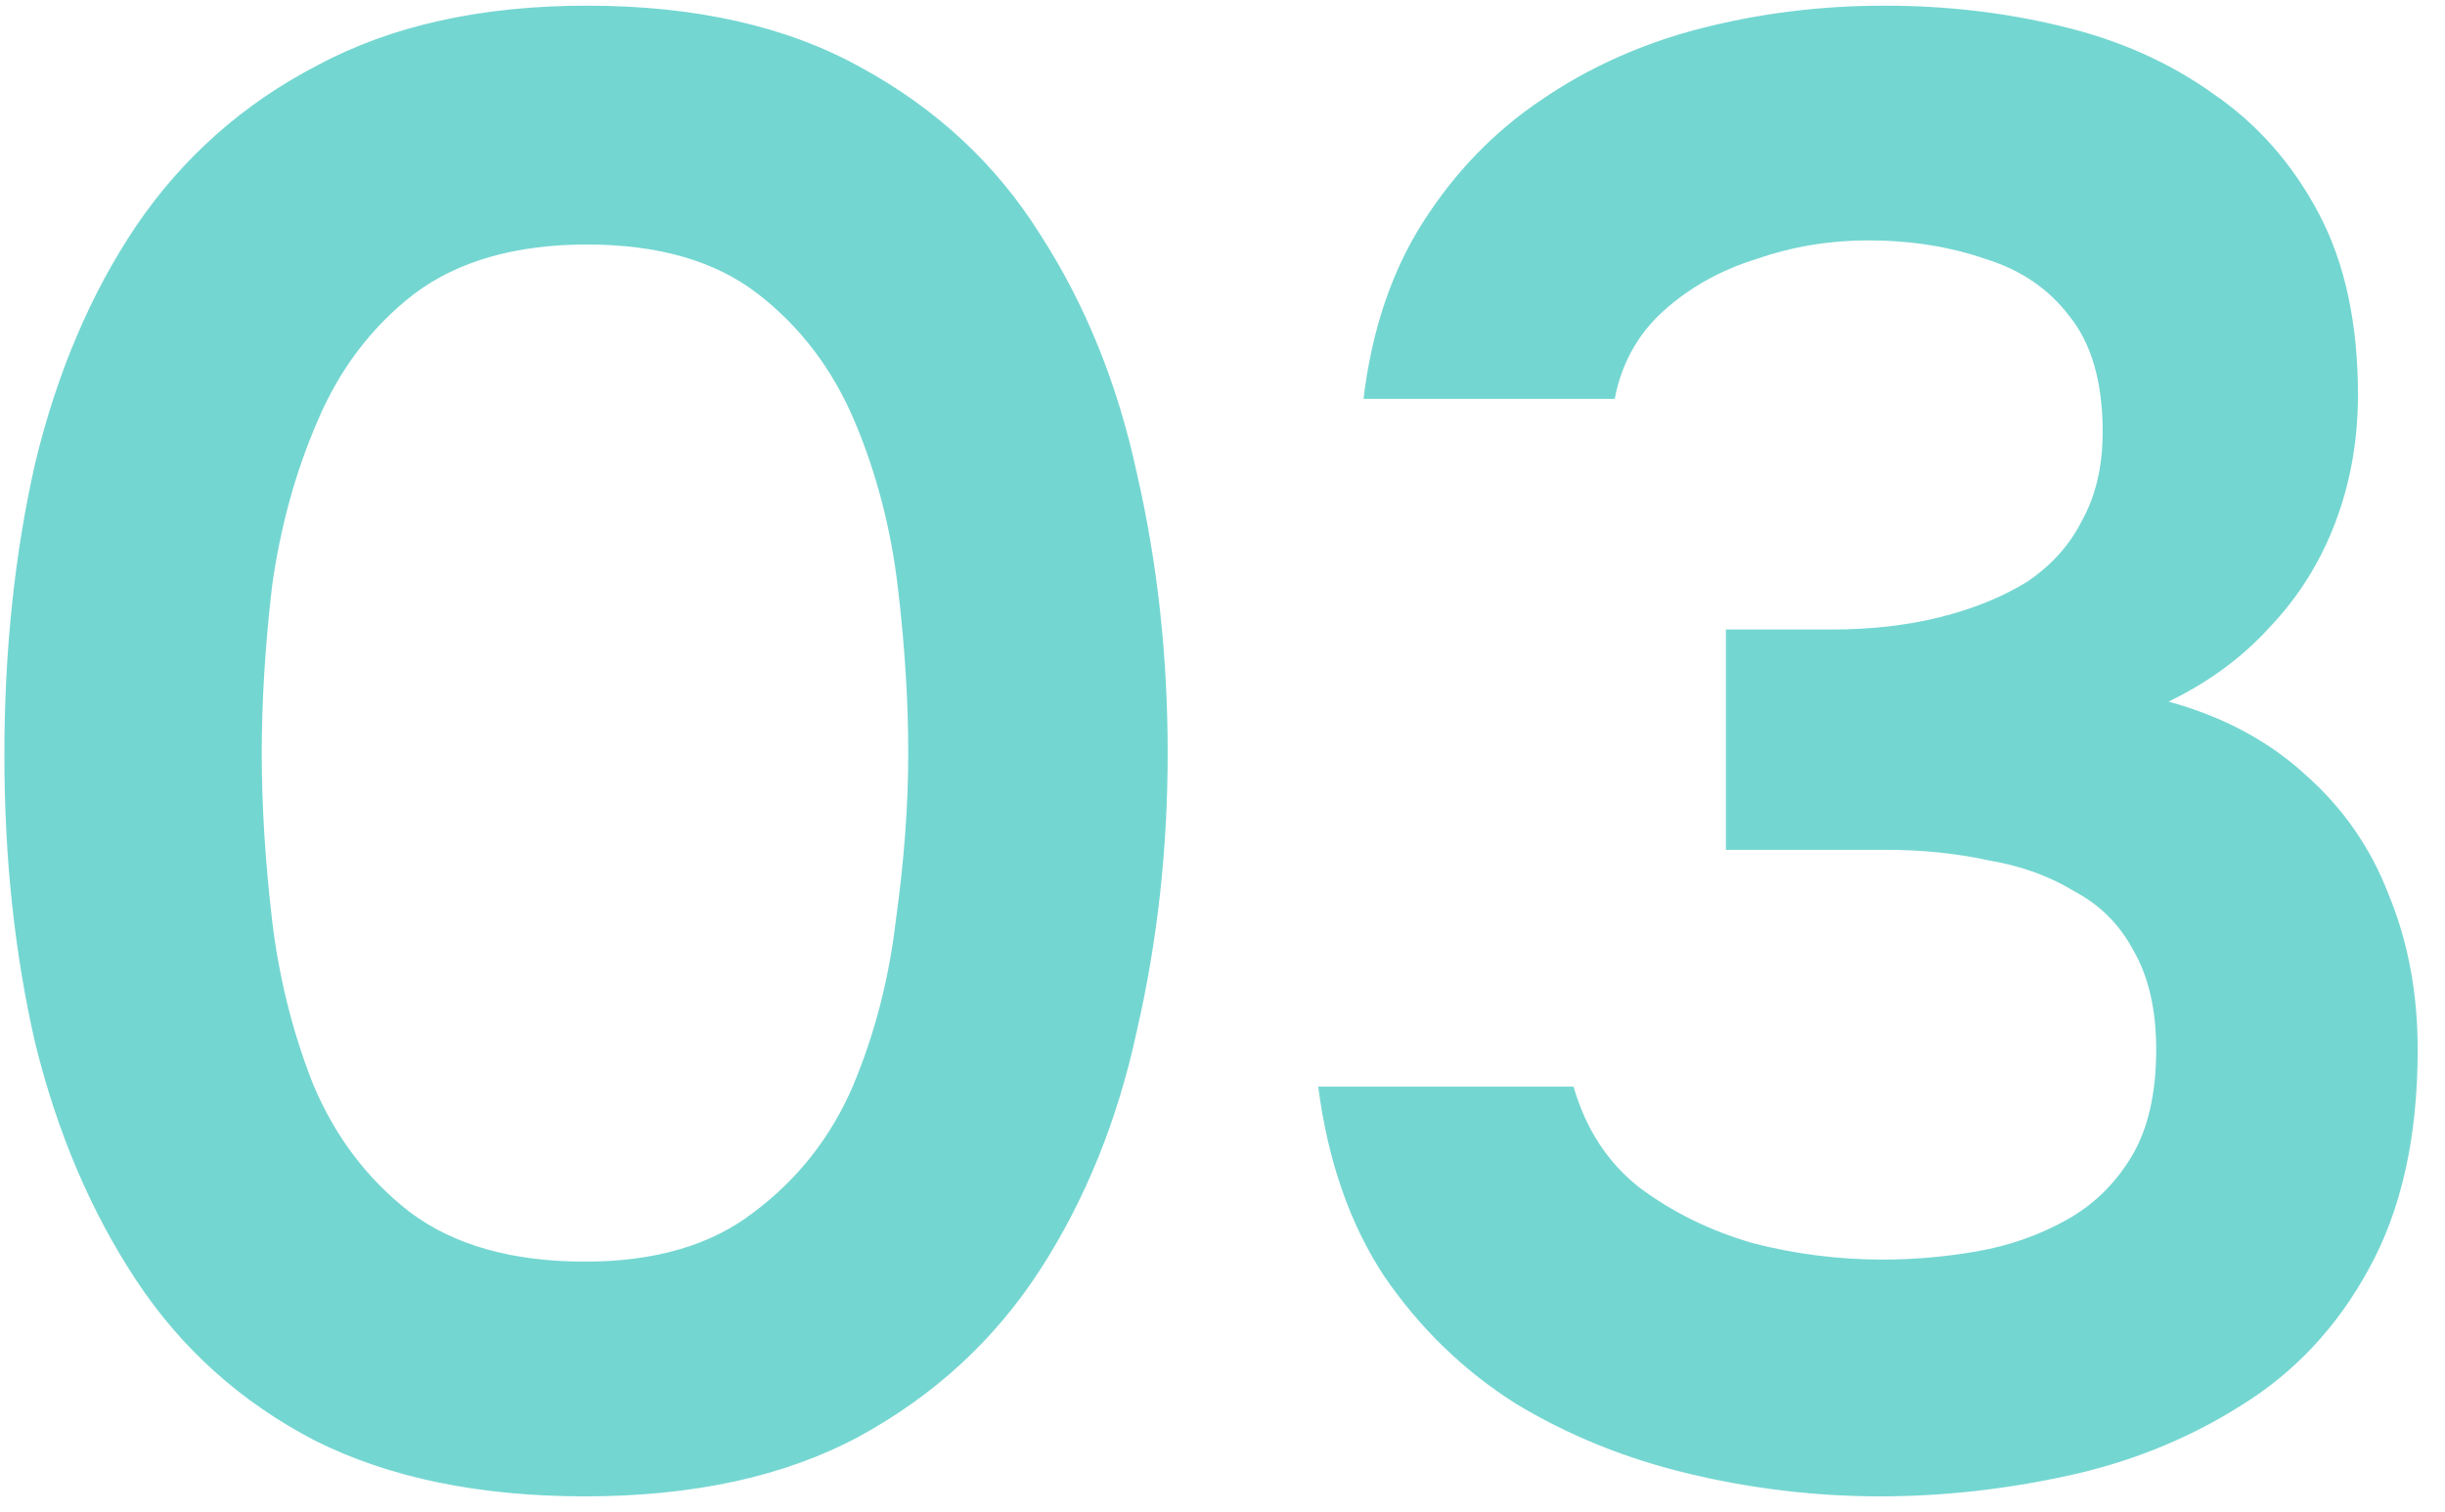 <?xml version="1.0" encoding="UTF-8"?> <svg xmlns="http://www.w3.org/2000/svg" width="76" height="47" viewBox="0 0 76 47" fill="none"> <path d="M18.184 46.512C14.899 46.512 12.104 45.936 9.8 44.784C7.496 43.589 5.64 41.925 4.232 39.792C2.824 37.659 1.779 35.205 1.096 32.432C0.456 29.659 0.136 26.672 0.136 23.472C0.136 20.229 0.456 17.2 1.096 14.384C1.779 11.568 2.824 9.115 4.232 7.024C5.683 4.891 7.56 3.227 9.864 2.032C12.168 0.795 14.963 0.176 18.248 0.176C21.619 0.176 24.456 0.816 26.76 2.096C29.107 3.376 30.963 5.104 32.328 7.28C33.736 9.456 34.739 11.931 35.336 14.704C35.976 17.477 36.296 20.379 36.296 23.408C36.296 26.395 35.976 29.275 35.336 32.048C34.739 34.821 33.736 37.296 32.328 39.472C30.92 41.648 29.043 43.376 26.696 44.656C24.392 45.893 21.555 46.512 18.184 46.512ZM18.184 39.216C20.36 39.216 22.109 38.704 23.432 37.68C24.797 36.656 25.821 35.355 26.504 33.776C27.187 32.155 27.635 30.427 27.848 28.592C28.104 26.757 28.232 25.029 28.232 23.408C28.232 21.787 28.125 20.08 27.912 18.288C27.699 16.453 27.251 14.725 26.568 13.104C25.885 11.483 24.883 10.16 23.56 9.136C22.237 8.112 20.467 7.6 18.248 7.6C16.029 7.6 14.237 8.112 12.872 9.136C11.549 10.16 10.547 11.483 9.864 13.104C9.181 14.683 8.712 16.389 8.456 18.224C8.243 20.059 8.136 21.787 8.136 23.408C8.136 25.029 8.243 26.757 8.456 28.592C8.669 30.384 9.096 32.091 9.736 33.712C10.419 35.333 11.421 36.656 12.744 37.68C14.109 38.704 15.923 39.216 18.184 39.216ZM58.447 46.512C56.442 46.512 54.458 46.277 52.495 45.808C50.532 45.339 48.74 44.613 47.119 43.632C45.498 42.608 44.132 41.285 43.023 39.664C41.956 38.043 41.274 36.08 40.975 33.776H48.911C49.295 35.099 49.978 36.144 50.959 36.912C51.983 37.68 53.156 38.256 54.479 38.64C55.802 38.981 57.146 39.152 58.511 39.152C59.492 39.152 60.474 39.067 61.455 38.896C62.436 38.725 63.354 38.405 64.207 37.936C65.06 37.467 65.743 36.805 66.255 35.952C66.767 35.099 67.023 33.989 67.023 32.624C67.023 31.387 66.788 30.363 66.319 29.552C65.892 28.741 65.274 28.123 64.463 27.696C63.695 27.227 62.799 26.907 61.775 26.736C60.794 26.523 59.748 26.416 58.639 26.416H53.647V19.568H56.911C58.148 19.568 59.279 19.44 60.303 19.184C61.327 18.928 62.223 18.565 62.991 18.096C63.759 17.584 64.335 16.944 64.719 16.176C65.146 15.408 65.359 14.491 65.359 13.424C65.359 11.888 65.018 10.693 64.335 9.84C63.695 8.987 62.82 8.389 61.711 8.048C60.602 7.664 59.386 7.472 58.063 7.472C56.868 7.472 55.716 7.664 54.607 8.048C53.498 8.389 52.538 8.923 51.727 9.648C50.916 10.373 50.404 11.291 50.191 12.4H42.383C42.639 10.267 43.258 8.432 44.239 6.896C45.22 5.36 46.436 4.101 47.887 3.12C49.38 2.096 51.044 1.349 52.879 0.88C54.714 0.411 56.612 0.176 58.575 0.176C60.495 0.176 62.33 0.389 64.079 0.816C65.871 1.243 67.45 1.947 68.815 2.928C70.18 3.867 71.268 5.104 72.079 6.64C72.89 8.176 73.295 10.053 73.295 12.272C73.295 13.68 73.06 15.003 72.591 16.24C72.122 17.477 71.439 18.565 70.543 19.504C69.69 20.443 68.644 21.211 67.407 21.808C69.114 22.277 70.543 23.045 71.695 24.112C72.847 25.136 73.7 26.373 74.255 27.824C74.852 29.275 75.151 30.875 75.151 32.624C75.151 35.355 74.639 37.637 73.615 39.472C72.634 41.264 71.311 42.672 69.647 43.696C68.026 44.72 66.234 45.445 64.271 45.872C62.308 46.299 60.367 46.512 58.447 46.512Z" fill="#02B5AC" fill-opacity="0.55"></path> </svg> 